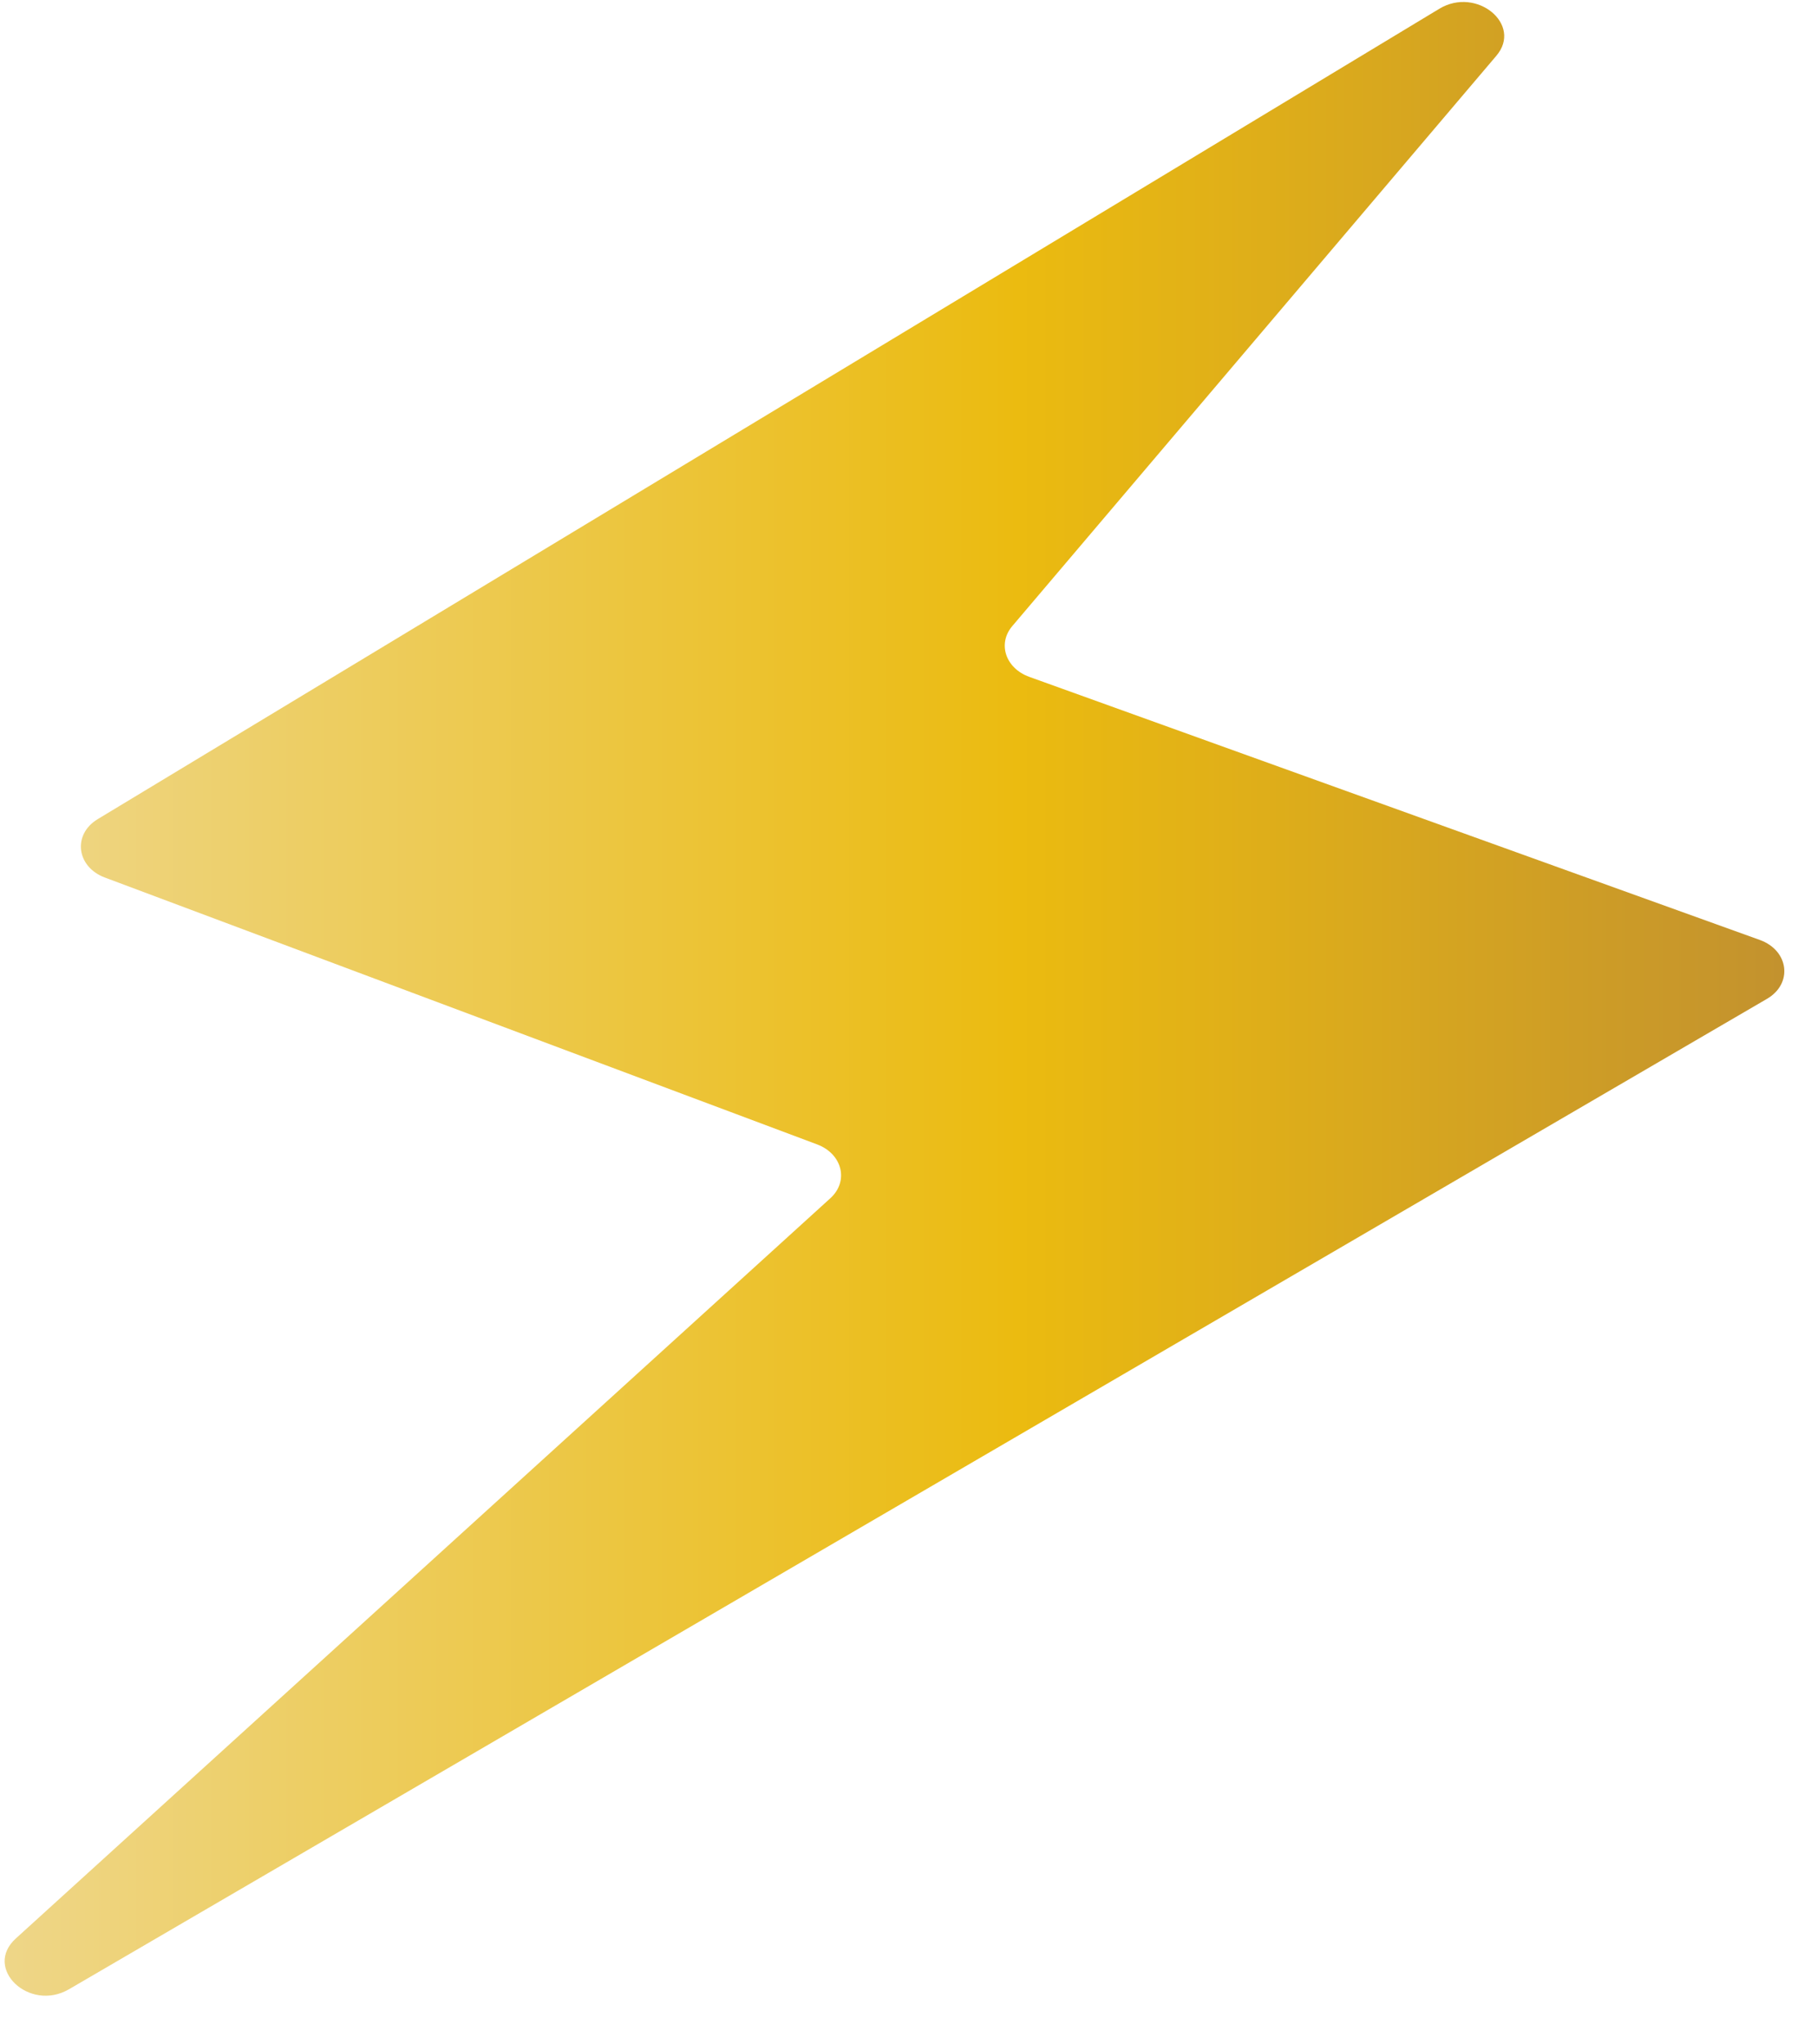 <svg width="32" height="36" viewBox="0 0 32 36" fill="none" xmlns="http://www.w3.org/2000/svg">
<path d="M25.349 0.154L1.72 14.425C1.275 14.694 1.345 15.265 1.847 15.453L14.39 20.152C14.835 20.319 14.954 20.8 14.624 21.1L0.278 34.136C-0.3 34.661 0.515 35.437 1.216 35.029L31.119 17.589C31.578 17.322 31.507 16.738 30.993 16.552L18.127 11.919C17.71 11.768 17.564 11.336 17.827 11.026L26.353 0.982C26.821 0.431 26.005 -0.242 25.349 0.154Z" fill="url(#paint0_linear_2019_283)"/>
<defs>
<linearGradient id="paint0_linear_2019_283" x1="0.082" y1="17.589" x2="31.425" y2="17.589" gradientUnits="userSpaceOnUse">
<stop stop-color="#EED688"/>
<stop offset="0.569" stop-color="#EBBB10"/>
<stop offset="1" stop-color="#C3922E"/>
</linearGradient>
</defs>
</svg>
